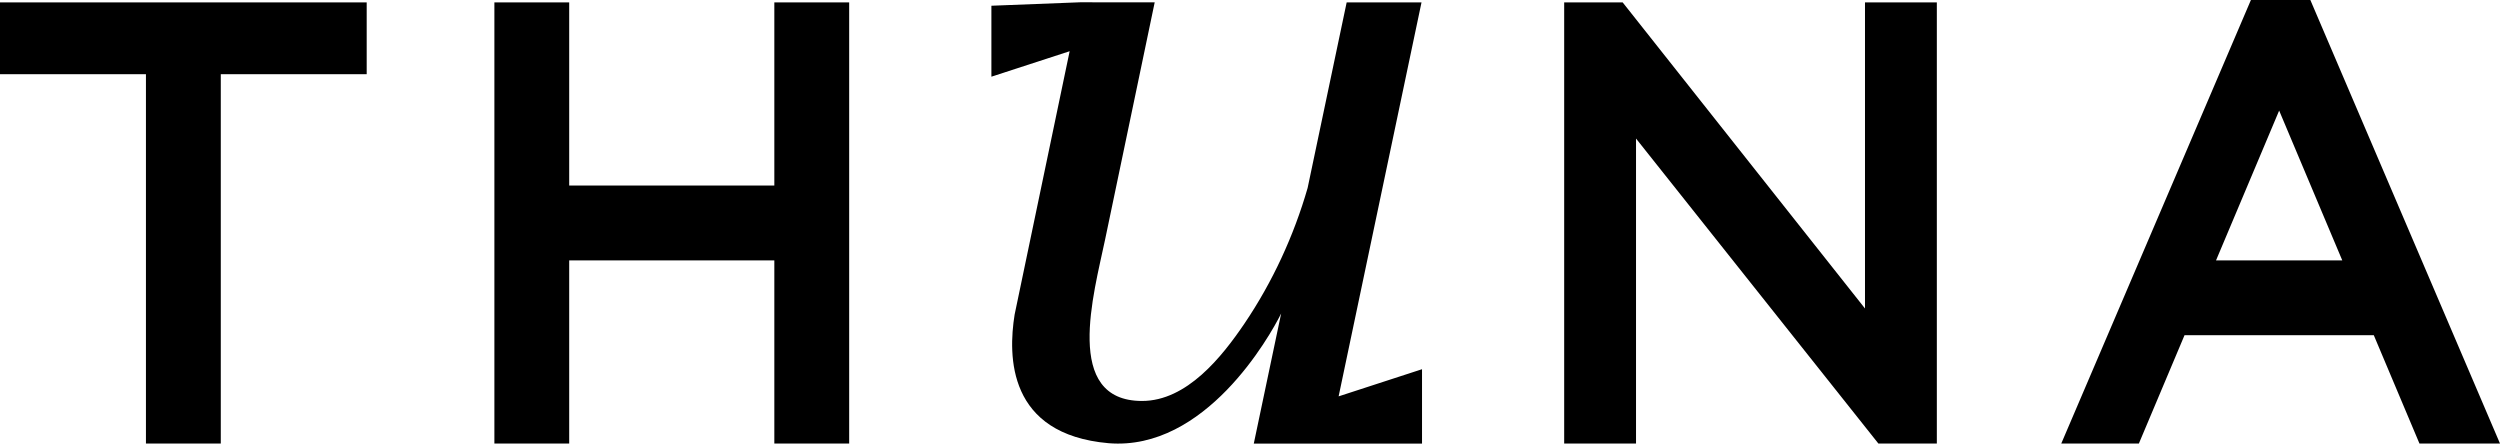 <svg id="Warstwa_1" data-name="Warstwa 1" data-sanitized-data-name="Warstwa 1" xmlns="http://www.w3.org/2000/svg" viewBox="0 0 733.18 130.08">
  <defs>
    <style>
      .cls-1 {
        fill: #000;
        stroke-width: 0px;
      }
    </style>
  </defs>
  <polygon class="cls-1" points="0 .7 0 21.77 42.8 21.77 42.8 130.08 64.75 130.08 64.75 21.77 107.54 21.77 107.54 .7 0 .7"></polygon>
  <polygon class="cls-1" points="227.09 .7 227.09 49.33 227.09 54.42 166.93 54.42 166.93 .7 144.99 .7 144.99 130.08 166.93 130.08 166.93 89.4 166.93 76.36 181.9 76.36 194.84 76.36 227.09 76.36 227.09 130.08 249.04 130.08 249.04 .7 227.09 .7"></polygon>
  <polygon class="cls-1" points="546.95 .7 546.95 90.47 475.88 .7 458.73 .7 458.73 130.08 479.8 130.08 479.8 40.63 550.88 130.08 568.02 130.08 568.02 .7 546.95 .7"></polygon>
  <path class="cls-1" d="M668.41,32.43l18.51,43.93h-37.02l18.51-43.93ZM660.13,0l-55.62,130.08h22.76l13.39-31.77h55.51l13.39,31.77h23.62L677.56,0h-17.44Z"></path>
  <path class="cls-1" d="M416.89.7h-21.95l-11.45,54.42c-4.02,13.98-10.32,27.63-18.47,39.69-6.65,9.84-16.95,22.78-30.09,22.78-23.24,0-14.15-31.45-10.83-47.36,3.49-16.67,6.97-33.34,10.46-50.01,1.36-6.51,2.72-13.02,4.08-19.53l-21.89-.02-26,1.01v20.81l22.95-7.47c-4.01,19.17-16.14,77.25-16.14,77.25-1.93,12.1-2.13,35.13,27.59,37.71,28.29,2.3,47.17-31.18,50.58-38.05,0,0-8.03,38.16-8.03,38.17h28.7s20.64,0,20.64,0v-21.82l-24.46,7.96L416.89.7Z"></path>
</svg>